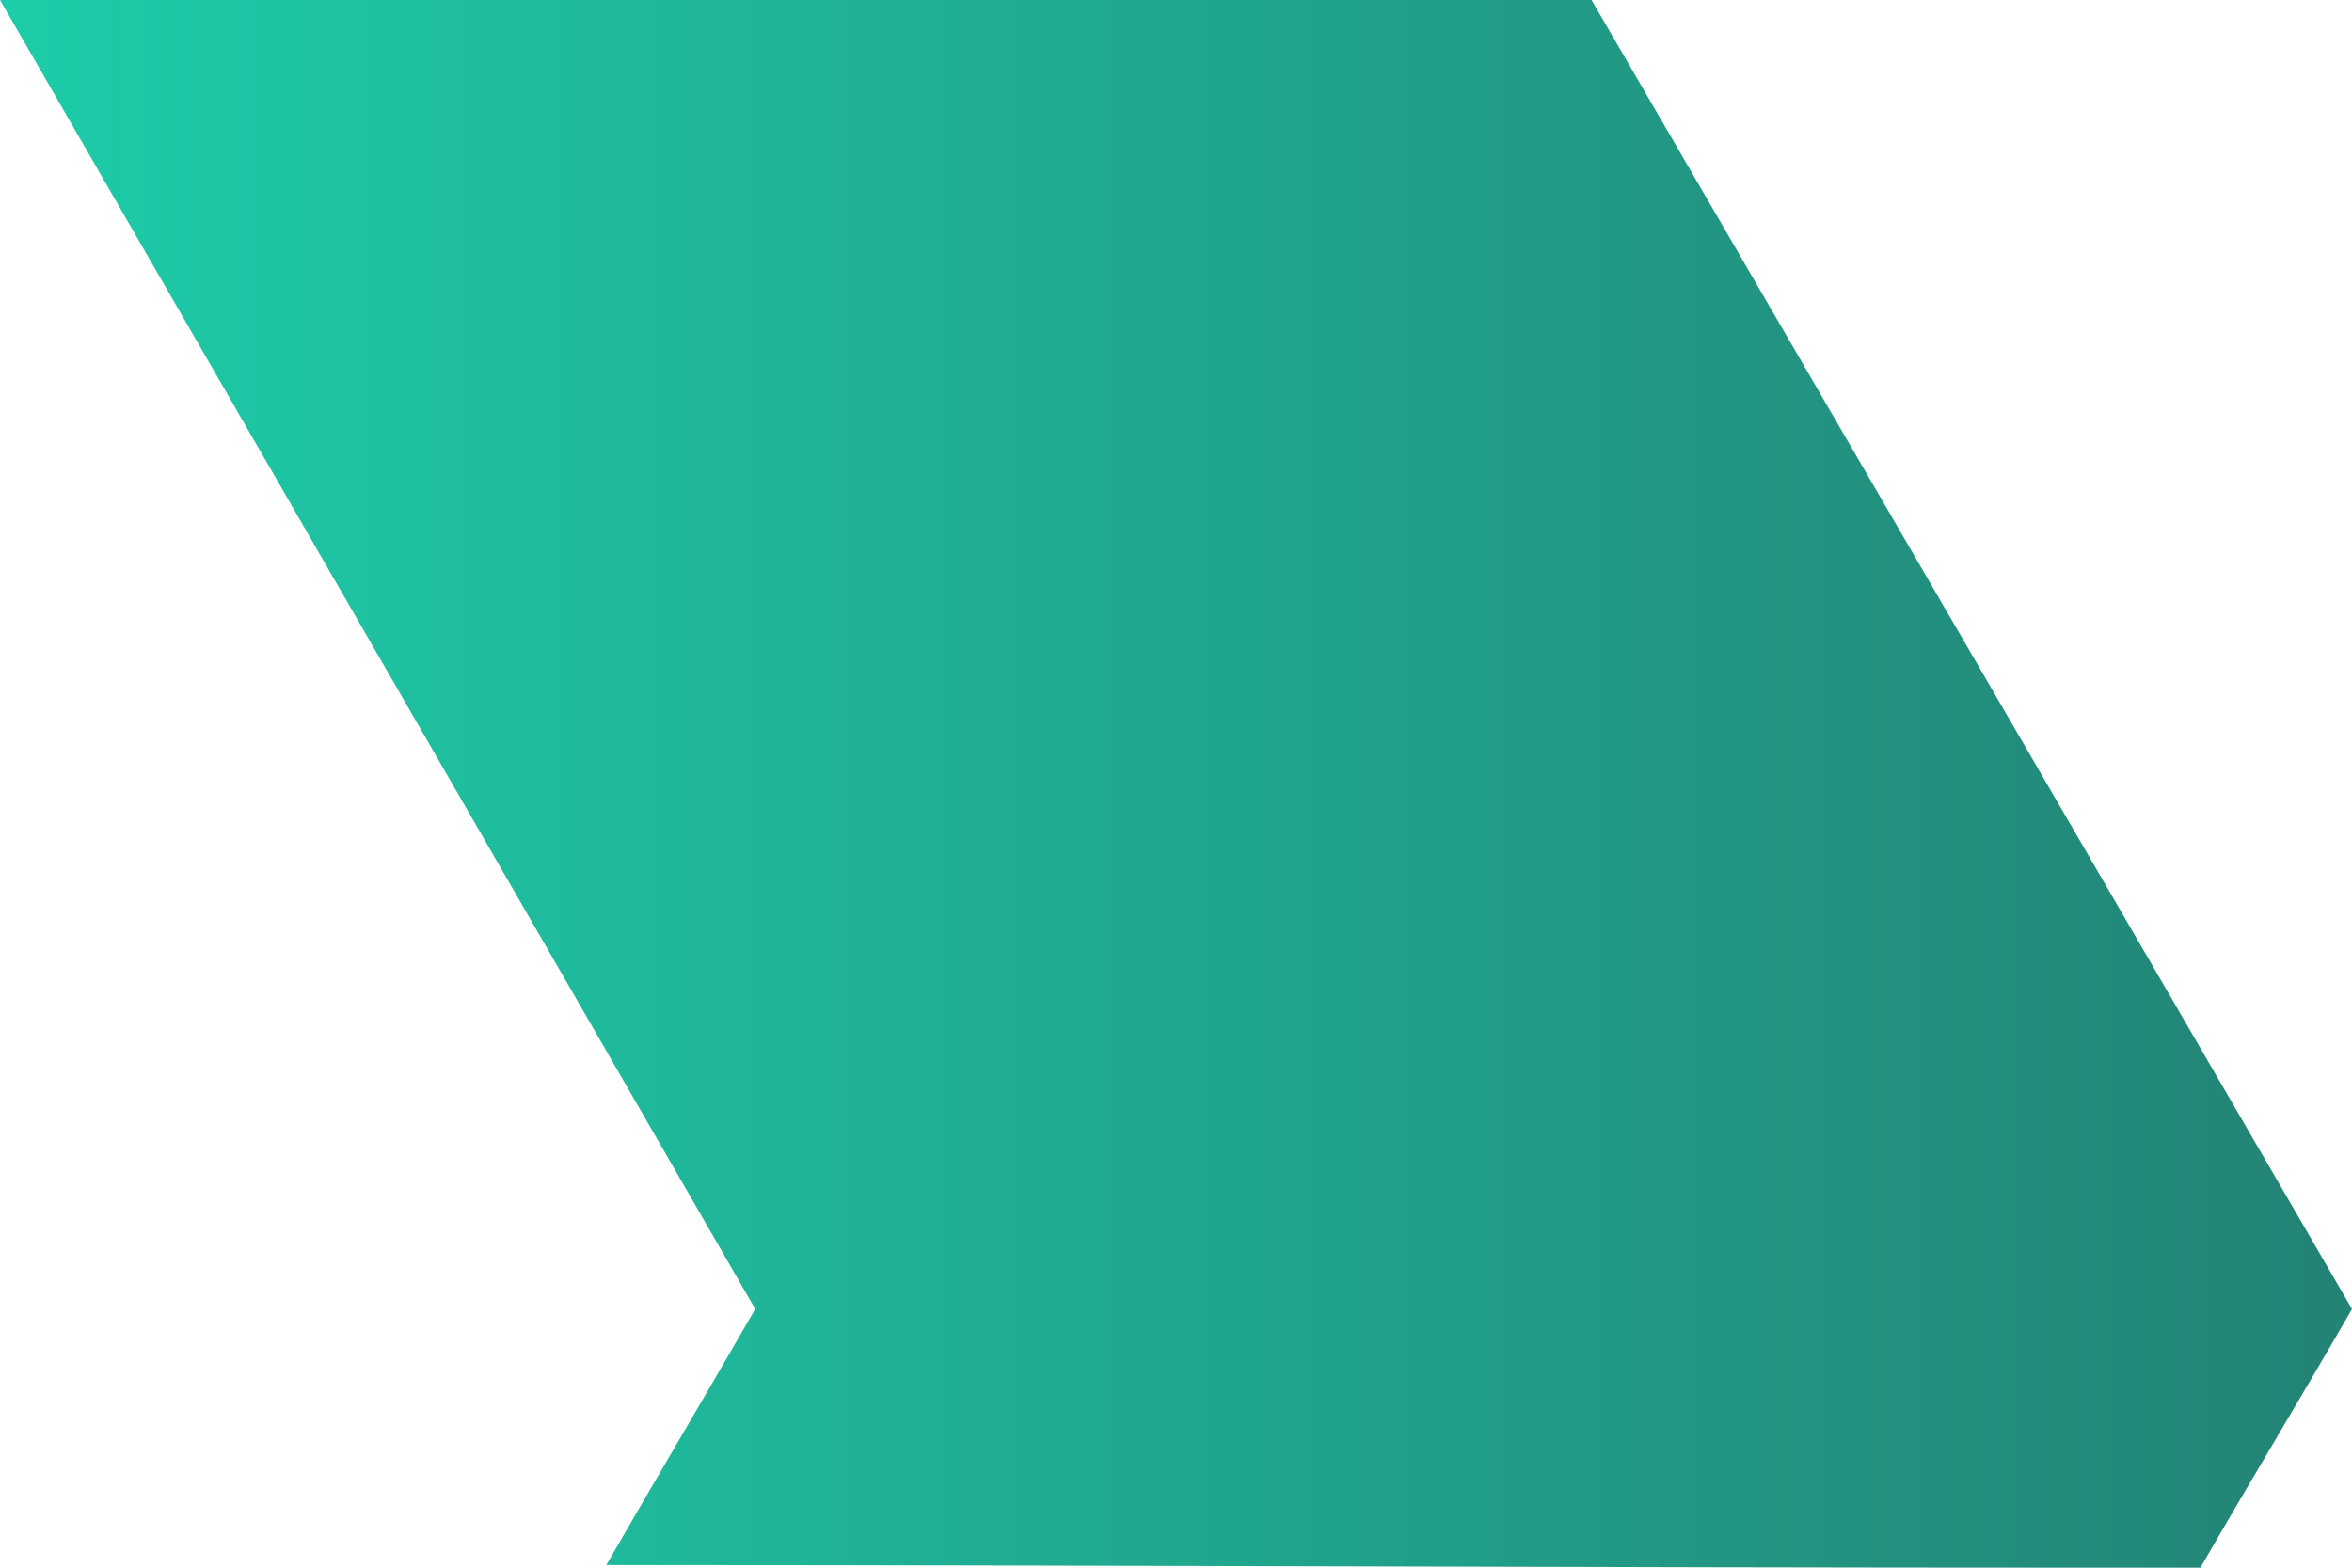 <?xml version="1.0" encoding="utf-8"?>
<!-- Generator: Adobe Illustrator 24.3.0, SVG Export Plug-In . SVG Version: 6.00 Build 0)  -->
<svg version="1.1" id="Layer_1" xmlns="http://www.w3.org/2000/svg" xmlns:xlink="http://www.w3.org/1999/xlink" x="0px" y="0px"
	 viewBox="0 0 90 60" style="enable-background:new 0 0 90 60;" xml:space="preserve">
<style type="text/css">
	.st0{fill:url(#SVGID_1_);}
</style>
<linearGradient id="SVGID_1_" gradientUnits="userSpaceOnUse" x1="0" y1="30" x2="90" y2="30">
	<stop  offset="0" style="stop-color:#1DCCA8"/>
	<stop  offset="1" style="stop-color:#238375"/>
</linearGradient>
<path class="st0" d="M60.9,0h-0.3H0l28.9,50.1c-1.9,3.3-3.8,6.5-5.7,9.8C42,59.9,60.8,60,79.6,60c1.5,0,3.1,0,4.6,0
	c1.9-3.3,3.9-6.6,5.8-9.9C80.3,33.4,70.6,16.7,60.9,0z"/>
</svg>
